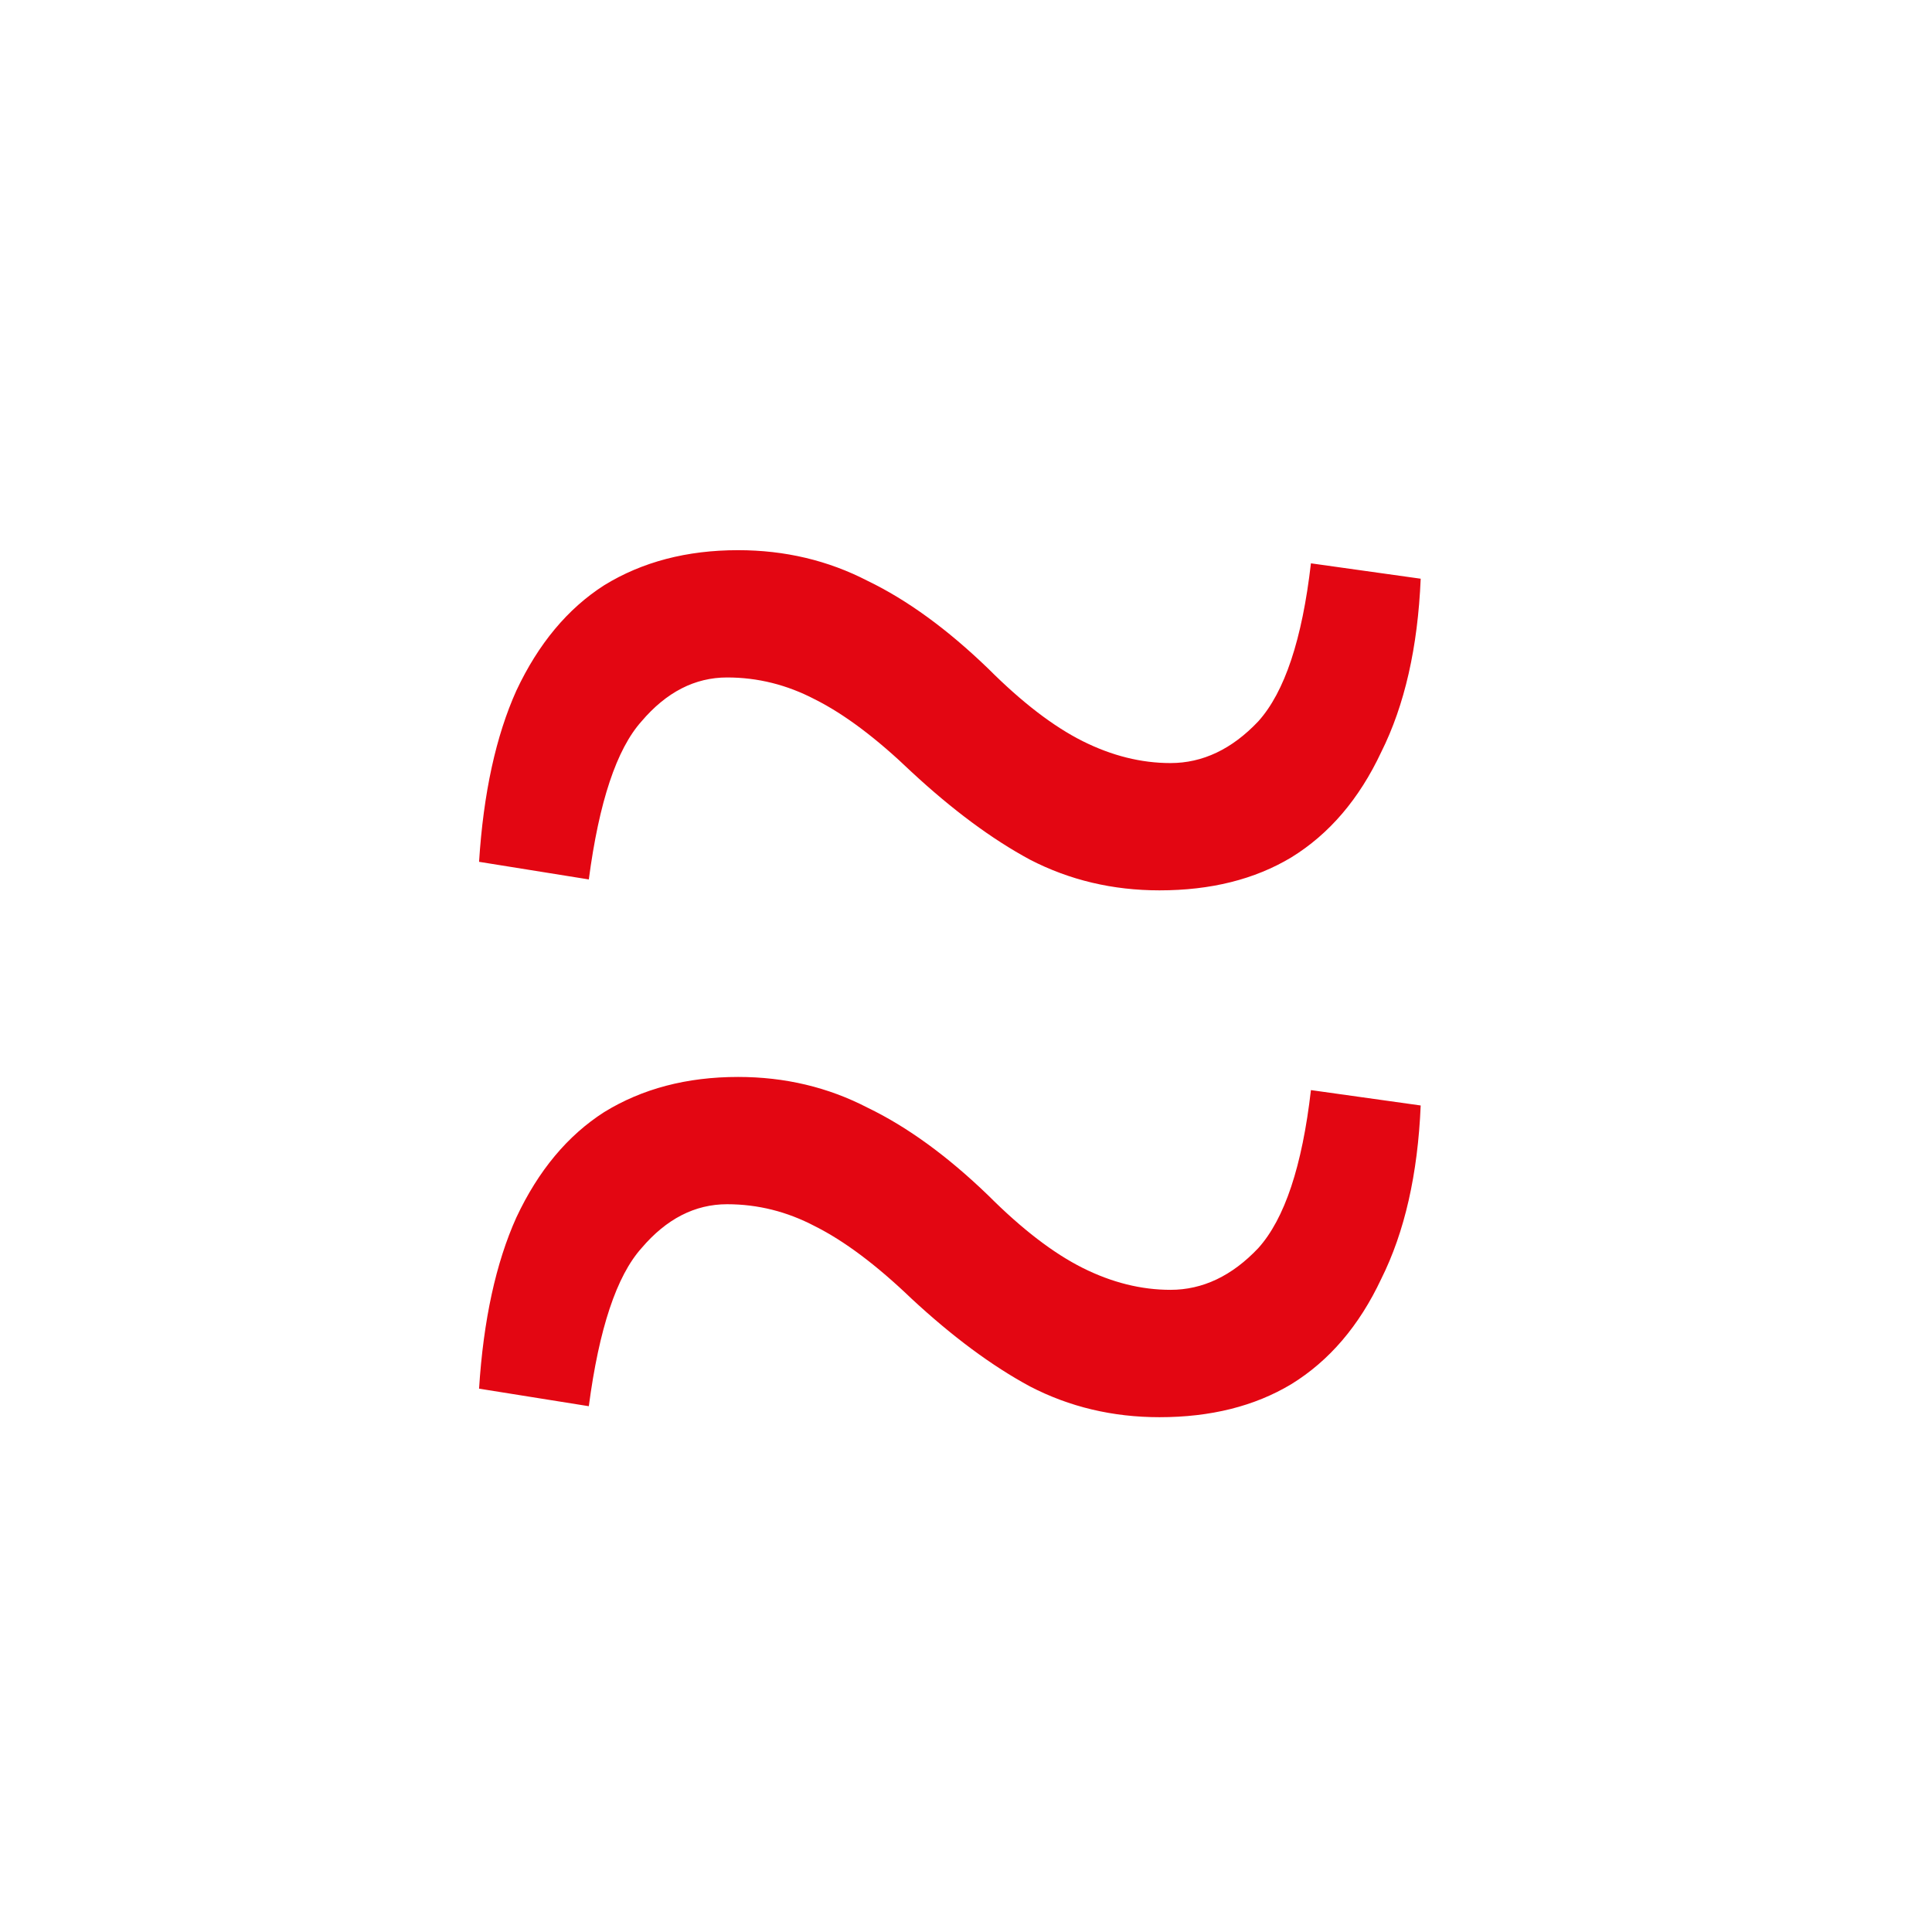 <?xml version="1.0" encoding="UTF-8"?> <svg xmlns="http://www.w3.org/2000/svg" width="26" height="26" viewBox="0 0 26 26" fill="none"><path d="M13.3 16.088C13.753 16.541 14.177 16.866 14.57 17.063C14.964 17.26 15.358 17.358 15.752 17.358C16.185 17.358 16.579 17.171 16.933 16.797C17.288 16.403 17.524 15.694 17.642 14.67L19.119 14.877C19.08 15.803 18.903 16.58 18.588 17.211C18.292 17.841 17.889 18.313 17.377 18.628C16.884 18.924 16.293 19.072 15.604 19.072C14.974 19.072 14.393 18.934 13.861 18.658C13.349 18.382 12.818 17.988 12.266 17.476C11.794 17.023 11.361 16.699 10.967 16.502C10.592 16.305 10.199 16.206 9.785 16.206C9.352 16.206 8.968 16.403 8.633 16.797C8.298 17.171 8.062 17.88 7.924 18.924L6.447 18.688C6.506 17.762 6.674 16.994 6.949 16.384C7.245 15.753 7.639 15.281 8.131 14.966C8.643 14.651 9.244 14.493 9.933 14.493C10.563 14.493 11.144 14.631 11.676 14.907C12.207 15.163 12.749 15.556 13.3 16.088ZM13.3 8.999C13.753 9.452 14.177 9.777 14.57 9.974C14.964 10.171 15.358 10.269 15.752 10.269C16.185 10.269 16.579 10.082 16.933 9.708C17.288 9.314 17.524 8.605 17.642 7.581L19.119 7.788C19.08 8.713 18.903 9.491 18.588 10.121C18.292 10.752 17.889 11.224 17.377 11.539C16.884 11.835 16.293 11.982 15.604 11.982C14.974 11.982 14.393 11.844 13.861 11.569C13.349 11.293 12.818 10.899 12.266 10.387C11.794 9.934 11.361 9.609 10.967 9.412C10.592 9.216 10.199 9.117 9.785 9.117C9.352 9.117 8.968 9.314 8.633 9.708C8.298 10.082 8.062 10.791 7.924 11.835L6.447 11.598C6.506 10.673 6.674 9.905 6.949 9.294C7.245 8.664 7.639 8.191 8.131 7.876C8.643 7.561 9.244 7.404 9.933 7.404C10.563 7.404 11.144 7.542 11.676 7.817C12.207 8.073 12.749 8.467 13.3 8.999Z" fill="#E30612"></path></svg> 